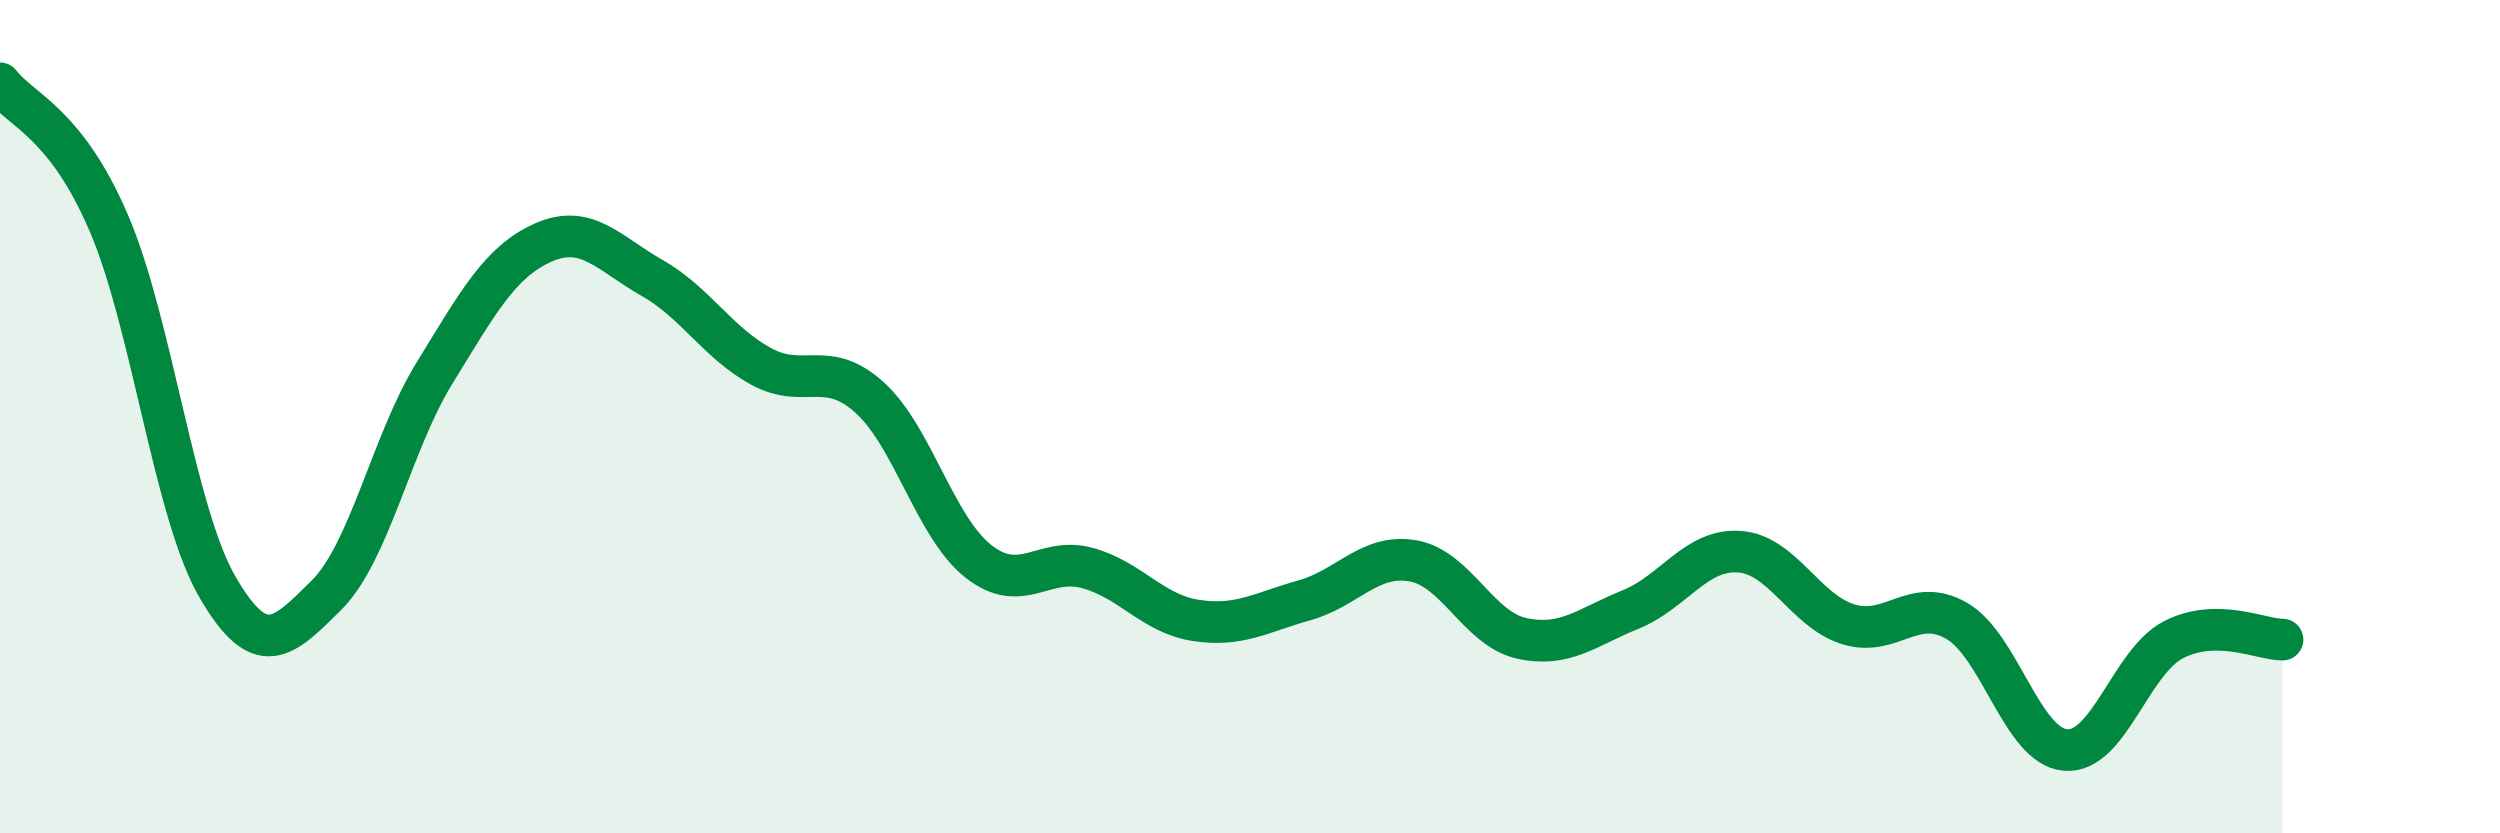 
    <svg width="60" height="20" viewBox="0 0 60 20" xmlns="http://www.w3.org/2000/svg">
      <path
        d="M 0,2 C 0.52,2.67 1.57,2.93 2.61,5.35 C 3.65,7.77 4.18,12.3 5.22,14.09 C 6.26,15.88 6.79,15.32 7.83,14.29 C 8.87,13.26 9.39,10.64 10.43,8.95 C 11.47,7.26 12,6.28 13.04,5.82 C 14.08,5.36 14.61,6.08 15.65,6.67 C 16.69,7.26 17.22,8.22 18.26,8.79 C 19.3,9.36 19.83,8.6 20.87,9.54 C 21.91,10.48 22.44,12.65 23.48,13.47 C 24.52,14.29 25.05,13.35 26.09,13.63 C 27.13,13.91 27.66,14.73 28.7,14.89 C 29.74,15.05 30.26,14.7 31.3,14.41 C 32.34,14.12 32.87,13.28 33.91,13.46 C 34.95,13.64 35.48,15.09 36.52,15.32 C 37.56,15.55 38.09,15.05 39.13,14.63 C 40.17,14.21 40.7,13.17 41.74,13.24 C 42.78,13.31 43.31,14.65 44.35,14.98 C 45.39,15.31 45.92,14.3 46.96,14.9 C 48,15.5 48.53,17.91 49.57,18 C 50.61,18.09 51.13,15.88 52.17,15.35 C 53.21,14.82 54.26,15.35 54.78,15.35L54.78 20L0 20Z"
        fill="#008740"
        opacity="0.1"
        stroke-linecap="round"
        stroke-linejoin="round"
      />
      <path
        d="M 0,2 C 0.52,2.67 1.57,2.93 2.61,5.35 C 3.65,7.77 4.18,12.3 5.22,14.09 C 6.26,15.88 6.79,15.32 7.83,14.29 C 8.87,13.26 9.39,10.64 10.43,8.95 C 11.47,7.26 12,6.28 13.04,5.82 C 14.08,5.36 14.61,6.08 15.65,6.67 C 16.69,7.26 17.22,8.22 18.26,8.79 C 19.3,9.36 19.83,8.6 20.87,9.54 C 21.91,10.48 22.44,12.65 23.48,13.47 C 24.52,14.29 25.05,13.35 26.09,13.63 C 27.13,13.91 27.66,14.73 28.7,14.89 C 29.74,15.05 30.26,14.7 31.3,14.41 C 32.34,14.12 32.87,13.28 33.91,13.46 C 34.95,13.64 35.48,15.09 36.52,15.32 C 37.56,15.55 38.09,15.05 39.13,14.63 C 40.17,14.21 40.7,13.17 41.74,13.24 C 42.78,13.31 43.31,14.65 44.35,14.98 C 45.39,15.31 45.92,14.3 46.96,14.9 C 48,15.5 48.53,17.91 49.57,18 C 50.61,18.09 51.13,15.88 52.17,15.35 C 53.21,14.82 54.26,15.35 54.78,15.35"
        stroke="#008740"
        stroke-width="1"
        fill="none"
        stroke-linecap="round"
        stroke-linejoin="round"
      />
    </svg>
  